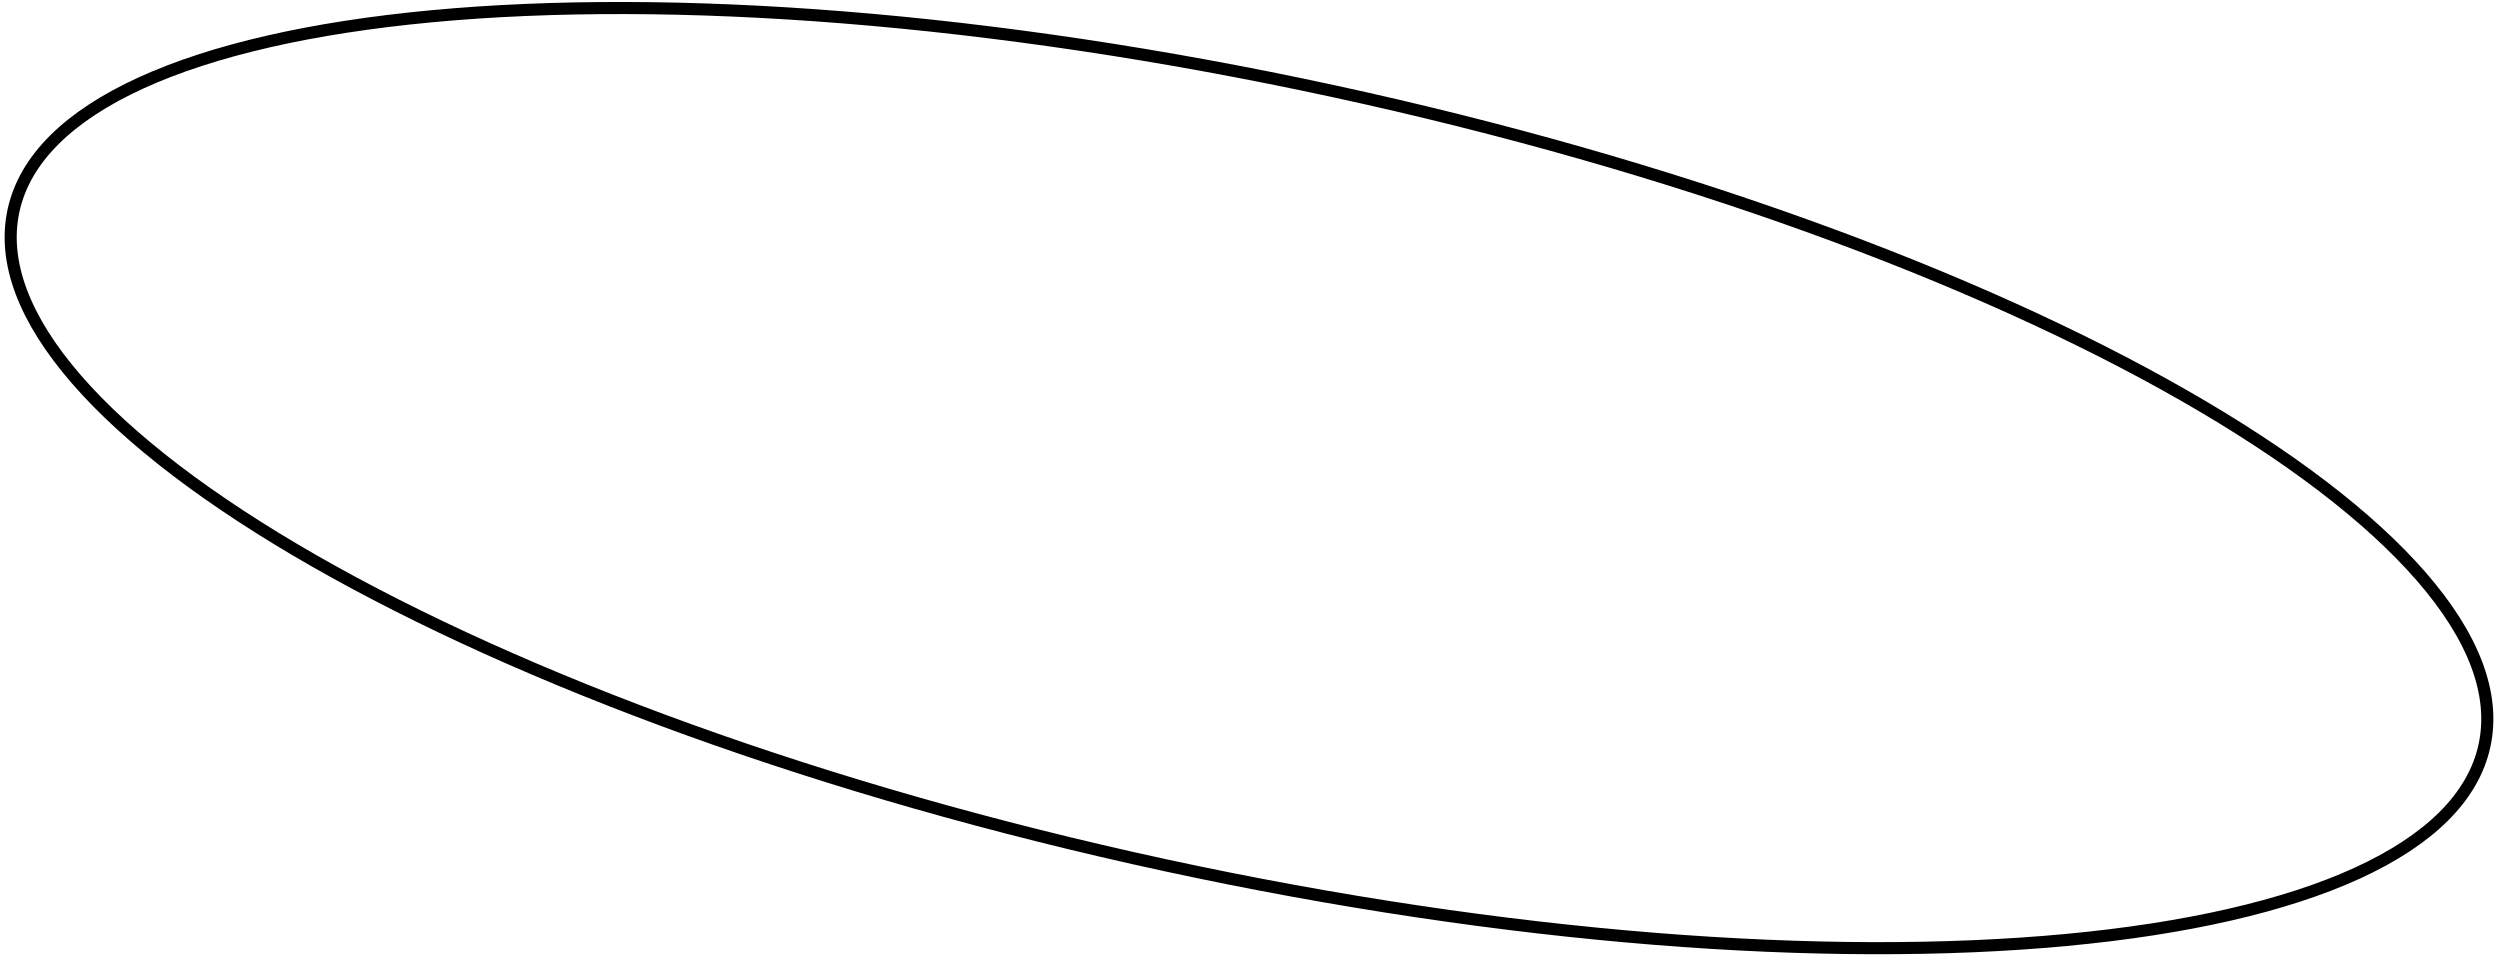 <?xml version="1.0" encoding="UTF-8"?> <svg xmlns="http://www.w3.org/2000/svg" width="310" height="119" viewBox="0 0 310 119" fill="none"> <path d="M308.077 92.446C309.461 86.055 306.715 78.95 300.253 71.509C293.802 64.081 283.746 56.44 270.81 49.038C244.945 34.237 207.719 20.475 165.265 11.286C122.81 2.097 83.225 -0.768 53.555 2.013C38.715 3.403 26.4 6.202 17.455 10.298C8.495 14.4 3.056 19.734 1.673 26.125C0.29 32.516 3.036 39.621 9.497 47.062C15.948 54.49 26.004 62.131 38.94 69.534C64.805 84.335 102.031 98.096 144.486 107.286C186.94 116.475 226.525 119.339 256.195 116.559C271.035 115.168 283.35 112.369 292.295 108.274C301.256 104.171 306.694 98.838 308.077 92.446Z" stroke="black" stroke-width="1.5"></path> </svg> 